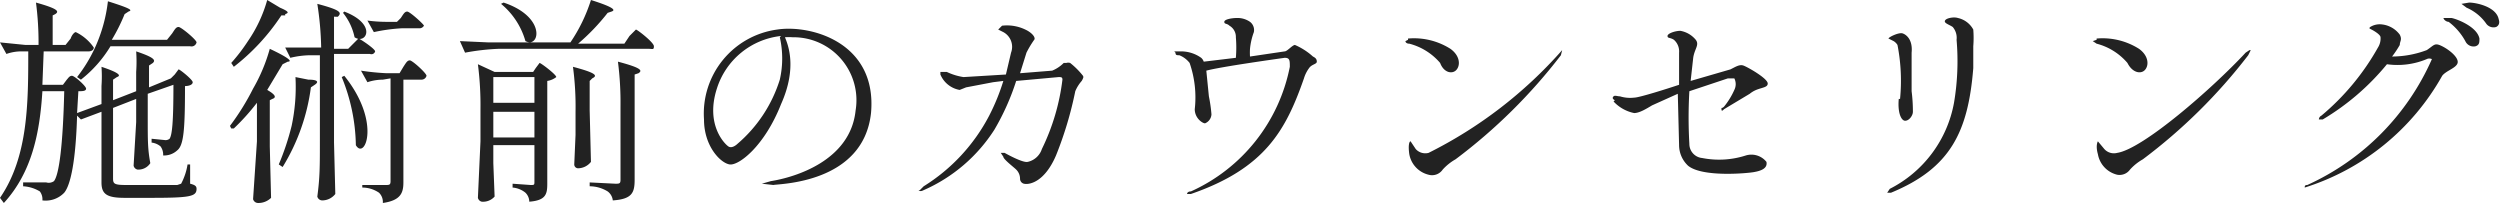 <svg xmlns="http://www.w3.org/2000/svg" viewBox="0 0 194.6 15.8"><path d="M13.6 5.8l.3-.4c.1 0 1.1.8 1.1 1s-.3.3-.6.3c0 3.4-.1 4.6-.6 5a1.5 1.5 0 0 1-1.1.4 1.1 1.1 0 0 0-.2-.7 1.3 1.3 0 0 0-.7-.3v-.3l1 .1a.5.5 0 0 0 .4-.1c.2-.3.3-1.3.3-4.2l-2 .7v1.9c0 1.8 0 2.4.2 3.5a1.1 1.1 0 0 1-1 .5.4.4 0 0 1-.3-.3l.2-3.4V7.7l-1.8.7v5.5c0 .4.1.5 1 .5h4l.3-.1a4.8 4.8 0 0 0 .5-1.5h.2v1.5c.4.1.5.2.5.4 0 .6-.5.7-3.6.7h-2c-1.4 0-1.8-.3-1.8-1.2V8.7l-1.6.6L6 9c-.1 3.5-.5 5.4-1 6a2 2 0 0 1-1.7.6 1 1 0 0 0-.2-.7 2.8 2.8 0 0 0-1.3-.4v-.3h1.8a.7.7 0 0 0 .6-.1c.4-.5.7-2.8.8-7H3.3c-.2 3.2-.8 6.3-3 8.7l-.3-.4C2.2 12.2 2.2 8 2.2 4h-.6a3.5 3.5 0 0 0-1.1.2L0 3.3l2 .2H3A23.8 23.8 0 0 0 2.8.2c1.8.5 1.8.7 1.5.9l-.2.1v2.3h1l.4-.5c.1-.3.3-.5.4-.5a3.6 3.6 0 0 1 1.4 1.2c0 .2-.2.3-.4.3H3.4l-.1 2.6h1.6l.3-.4c.1-.1.2-.3.4-.3s1.1.8 1.1 1-.3.2-.6.2L6 8.8l1.9-.7V6.7a10.7 10.7 0 0 0 0-1.5c1.5.5 1.5.7 1.2.8l-.3.2v1.6l1.8-.7V5.6a11.6 11.6 0 0 0 0-1.6c1.5.5 1.5.7 1.3.9l-.3.2v1.7l1.7-.7zm-.2-3.2c.2-.3.3-.5.5-.5s1.4 1 1.4 1.2a.4.4 0 0 1-.5.3H8.6a9.6 9.6 0 0 1-2.3 2.6L6 6a11.5 11.5 0 0 0 1.4-2.3 12 12 0 0 0 1-3.6c1.9.6 1.9.7 1.6.8l-.3.2a13.9 13.9 0 0 1-1 2h4.3zM18 10l-.1-.2a19.1 19.1 0 0 0 1.8-2.9A13.3 13.3 0 0 0 21 3.8c1.7.8 1.7 1 1.4 1L22 5l-1.2 2c.7.4.7.6.4.7l-.2.1v3.6l.1 4a1.4 1.4 0 0 1-1 .4.4.4 0 0 1-.4-.3L20 11V8a17.1 17.1 0 0 1-1.8 2zm4.2-8.8h-.3a16.6 16.6 0 0 1-3.7 4l-.2-.3a13.9 13.9 0 0 0 1.3-1.7A10.7 10.7 0 0 0 20.8 0l1 .6c.7.3.7.4.4.5zm2.3 5.4l-.3.2A15.7 15.7 0 0 1 22 13l-.3-.2a20 20 0 0 0 1-3A14.5 14.5 0 0 0 23 6l1 .2c.8 0 .8.2.5.4zm3-3.2l.4-.4c.1 0 1.3.8 1.3 1a.3.3 0 0 1-.4.2H26v6.9l.1 4a1.3 1.3 0 0 1-1 .5.4.4 0 0 1-.4-.3c.2-1.5.2-2.3.2-4.5V4.3h-.8a7 7 0 0 0-1.5.2l-.4-.8H25a24.6 24.6 0 0 0-.3-3.4c1.9.5 1.9.7 1.6 1H26v2.5h1.1zm-.7 2.5c2.9 3.6 1.6 6.6.9 5.4A14.5 14.5 0 0 0 26.6 6zm0-5c2.6 1 1.7 2.6.8 2a4.5 4.5 0 0 0-.9-1.9zm3 5.3a3.8 3.8 0 0 0-1.2.2l-.5-.9a18.8 18.8 0 0 0 2 .2h1l.3-.5c.2-.3.3-.5.5-.5s1.3 1 1.3 1.2a.4.4 0 0 1-.4.3h-1.4v8c0 .8-.2 1.4-1.6 1.6a1 1 0 0 0-.3-.8 2.3 2.3 0 0 0-1.3-.4v-.2H30c.3 0 .4 0 .4-.3v-8zm1.4-4.8c.2-.3.3-.5.5-.5S33 1.9 33 2a.4.4 0 0 1-.4.2h-1.3a13.7 13.7 0 0 0-2.2.3l-.5-.9a11.3 11.3 0 0 0 1.6.1h.7zM48.6 3.4l.4-.6.5-.5c.1 0 1.4 1 1.4 1.3s-.1.2-.4.2H38.8a17.9 17.9 0 0 0-2.6.3l-.4-.9 2.2.1h3.3a.9.9 0 0 1-.4-.1A5.8 5.8 0 0 0 39 .3l.2-.1c3 1 2.9 3.1 2 3.1h3.2A12.6 12.6 0 0 0 46 0c1.9.6 1.9.8 1.6.9l-.3.1A16.4 16.4 0 0 1 45 3.4zm-10.2 9.3l.1 2.6a1.2 1.2 0 0 1-1 .4.4.4 0 0 1-.3-.3l.2-4.4V8.5a24.9 24.9 0 0 0-.2-3.5l1.3.6h3l.2-.3.3-.4c.1 0 1.3.9 1.3 1.1a1.5 1.5 0 0 1-.7.3v8c0 .8-.1 1.3-1.4 1.4a1 1 0 0 0-.3-.7 1.8 1.8 0 0 0-1-.4v-.3l1.4.1c.3 0 .3 0 .3-.3v-2.8h-3.2zM41.6 6h-3.2v2h3.2zm-3.2 4.7h3.2V8.7h-3.2zm6.4-2a23.5 23.5 0 0 0-.2-3.5c1.9.5 1.9.7 1.5.9l-.2.2v2.3l.1 4a1.3 1.3 0 0 1-1 .5.3.3 0 0 1-.3-.3l.1-2.3V8.8zm3.5-.4a25 25 0 0 0-.2-3.5c1.9.5 1.9.7 1.6.9l-.3.1v8.2c0 1-.2 1.5-1.7 1.6a1 1 0 0 0-.4-.7 2.7 2.7 0 0 0-1.4-.4v-.3l2 .1c.3 0 .4 0 .4-.3V8.4zM67.8 8.8c-.6 5.5-7.2 5.5-7.6 5.6l-.9-.1.7-.2c1.9-.3 6.2-1.6 6.6-5.5a4.9 4.9 0 0 0-4.9-5.7 3.8 3.8 0 0 0-.6 0c.2.5 1 2.3-.3 5.2-1.3 3.3-3.3 4.8-4 4.7s-2-1.4-2-3.5a6.6 6.6 0 0 1 5.7-7c2.6-.4 7.8 1 7.3 6.5zm-7-6a5.9 5.9 0 0 0-5 4.1c-.9 2.8.6 4.3.9 4.5s.7-.2.7-.2a10.8 10.8 0 0 0 3.3-5 7.4 7.4 0 0 0 0-3.3zM71.6 14.8l.3-.3A14.2 14.2 0 0 0 77 9a16.3 16.3 0 0 0 1.1-2.7l-.8.1-2.1.4-.5.2a2 2 0 0 1-1.5-1.2v-.2h.5A4.7 4.7 0 0 0 75 6l3.3-.2.4-1.7a1.3 1.3 0 0 0-.6-1.6l-.4-.2.3-.3a3.3 3.3 0 0 1 2 .4c.5.3.6.6.5.7a7.8 7.8 0 0 0-.6 1l-.5 1.6 2.5-.2a2.7 2.7 0 0 0 .9-.6h.2a.5.5 0 0 1 .3 0 6 6 0 0 1 1 1 .2.2 0 0 1 0 .2 1.1 1.1 0 0 1-.1.2 2.9 2.9 0 0 0-.5.8 28.5 28.5 0 0 1-1.5 5c-.9 2.1-2.1 2.3-2.5 2.2a.4.4 0 0 1-.3-.4 1 1 0 0 0-.3-.7c-.2-.2-1-.8-1-1l-.2-.3h.3s1.4.8 1.8.7a1.5 1.5 0 0 0 1.1-1 16.9 16.9 0 0 0 1.6-5.4c0-.2-.1-.2-.3-.2l-3.3.3a18.7 18.7 0 0 1-1.7 3.8 12.5 12.5 0 0 1-5.5 4.7c-.2.1-.3.1-.4 0zM91.4 4L92 4a2.7 2.7 0 0 1 1.5.5.7.7 0 0 1 .2.3l2.5-.3a9.8 9.8 0 0 0 0-1.6 1 1 0 0 0-.5-.9c-.2-.2-.4-.1-.4-.3s.6-.3 1-.3a1.7 1.7 0 0 1 1 .3.8.8 0 0 1 .3.8 5.2 5.2 0 0 0-.3 1.3 5 5 0 0 0 0 .6l2.7-.4c.2 0 .6-.5.8-.5a5.1 5.1 0 0 1 1.4.9c.2.1.3.2.3.4s-.4.2-.6.5a2.6 2.6 0 0 0-.4.8c-1.4 4-3 7-8.8 9h-.3s0-.2.3-.2a13.5 13.5 0 0 0 7.7-9.7c0-.5 0-.7-.4-.7-.7.1-5 .7-6.1 1l.2 2a11.5 11.5 0 0 1 .2 1.4.8.8 0 0 1-.5.7c-.2 0-.8-.4-.8-1.1a8.2 8.2 0 0 0-.4-3.6 1.9 1.9 0 0 0-.8-.6c-.2 0-.3 0-.3-.2zM109.6 3a5.3 5.3 0 0 1 3.3.8c.7.5.8 1.2.5 1.6s-1 .3-1.3-.5a4.7 4.7 0 0 0-2.4-1.5c-.2 0-.3-.1-.3-.2l.2-.1zm12 .9l-.1.4a42.3 42.3 0 0 1-8.2 8.1 4 4 0 0 0-1 .8 1 1 0 0 1-1.1.4 2 2 0 0 1-1.5-1.6c-.1-.7 0-1 .1-1l.4.6a1 1 0 0 0 1 .3 34.2 34.2 0 0 0 10.4-8zM125.7 7.8c-.2-.1-.2-.2-.1-.3s.3 0 .5 0a2.7 2.7 0 0 0 1.1.1c.4 0 2.6-.7 3.5-1V4.1a1.2 1.2 0 0 0-.4-1c-.3-.2-.5-.1-.5-.3s.6-.4 1-.4a2 2 0 0 1 1.2.7c.3.4-.1.7-.2 1.4l-.2 1.8 3.1-.9c.4-.2.7-.4 1-.3s1.9 1 1.9 1.4c0 .3-.4.3-.9.5a2 2 0 0 0-.5.3l-2 1.2c-.1.1-.2.2-.2 0s0 0 .2-.2A5.7 5.7 0 0 0 135 7a1 1 0 0 0 0-.9h-.5l-3 1a35.5 35.5 0 0 0 0 4.1 1.1 1.1 0 0 0 1 1.1 6.8 6.8 0 0 0 3.4-.2 1.5 1.5 0 0 1 1.6.5c.1.5-.4.7-1 .8s-4 .4-5.1-.5a2.2 2.2 0 0 1-.7-1.6l-.1-4-2 .9c-.5.3-1 .6-1.4.6a3 3 0 0 1-1.6-.9zM147.2 15h-.3l.2-.3a9.4 9.4 0 0 0 5-6.7 19.4 19.4 0 0 0 .2-4.9 1.3 1.3 0 0 0-.3-1c-.3-.2-.7-.3-.6-.5s.7-.3 1-.2a1.8 1.8 0 0 1 1.2.9 8.3 8.3 0 0 1 0 1.3v1.7c-.4 5-1.8 7.8-6.4 9.7zm.7-7.3a14.5 14.5 0 0 0-.2-4.2.9.9 0 0 0-.3-.3L147 3c0-.1.8-.5 1.1-.4s.8.5.7 1.5v3a12.6 12.6 0 0 1 .1 1.6c0 .3-.3.7-.6.7s-.6-.6-.5-1.7zM163.2 3a5.3 5.3 0 0 1 3.3.8c.7.5.8 1.2.5 1.6s-1 .3-1.4-.5a4.7 4.7 0 0 0-2.4-1.5l-.3-.2.3-.1zm12 .9l-.2.4a42.3 42.3 0 0 1-8.2 8.1 4 4 0 0 0-1 .8 1 1 0 0 1-1 .4 2 2 0 0 1-1.5-1.6c-.2-.7 0-1 0-1l.5.6a1 1 0 0 0 1 .3c2-.3 7.4-5 10-7.8l.3-.2zM179.4 14.6c0-.1 0-.2.2-.2a19.3 19.3 0 0 0 9.7-9.8s-.2-.1-.4 0a5.9 5.9 0 0 1-3.1.4 19 19 0 0 1-5 4.3h-.3s0-.2.2-.3a19 19 0 0 0 4.4-5.3 1.3 1.3 0 0 0 .2-.8c0-.2-.5-.5-.7-.6s-.2-.1-.1-.2a1.4 1.4 0 0 1 .9-.2 2 2 0 0 1 1.4.8c.2.4 0 .5 0 .8a8.3 8.3 0 0 1-.6.9 7.7 7.7 0 0 0 2.7-.5c.6-.4.6-.6 1.2-.3s1.3.9 1.2 1.3-.9.6-1.2 1a18.7 18.7 0 0 1-10.7 8.7zm11.4-13.2c.2 0 2 .6 2.2 1.6 0 .3 0 .5-.3.6a.7.7 0 0 1-.8-.4 4.7 4.7 0 0 0-1.3-1.5c-.2 0-.4-.2-.4-.3h.6zm3.7.1c.1.3 0 .5-.2.6a.7.7 0 0 1-.8-.3A3.6 3.6 0 0 0 192 .6l-.4-.3.6-.1c.5 0 2.1.3 2.3 1.3z" fill="#222"/></svg>